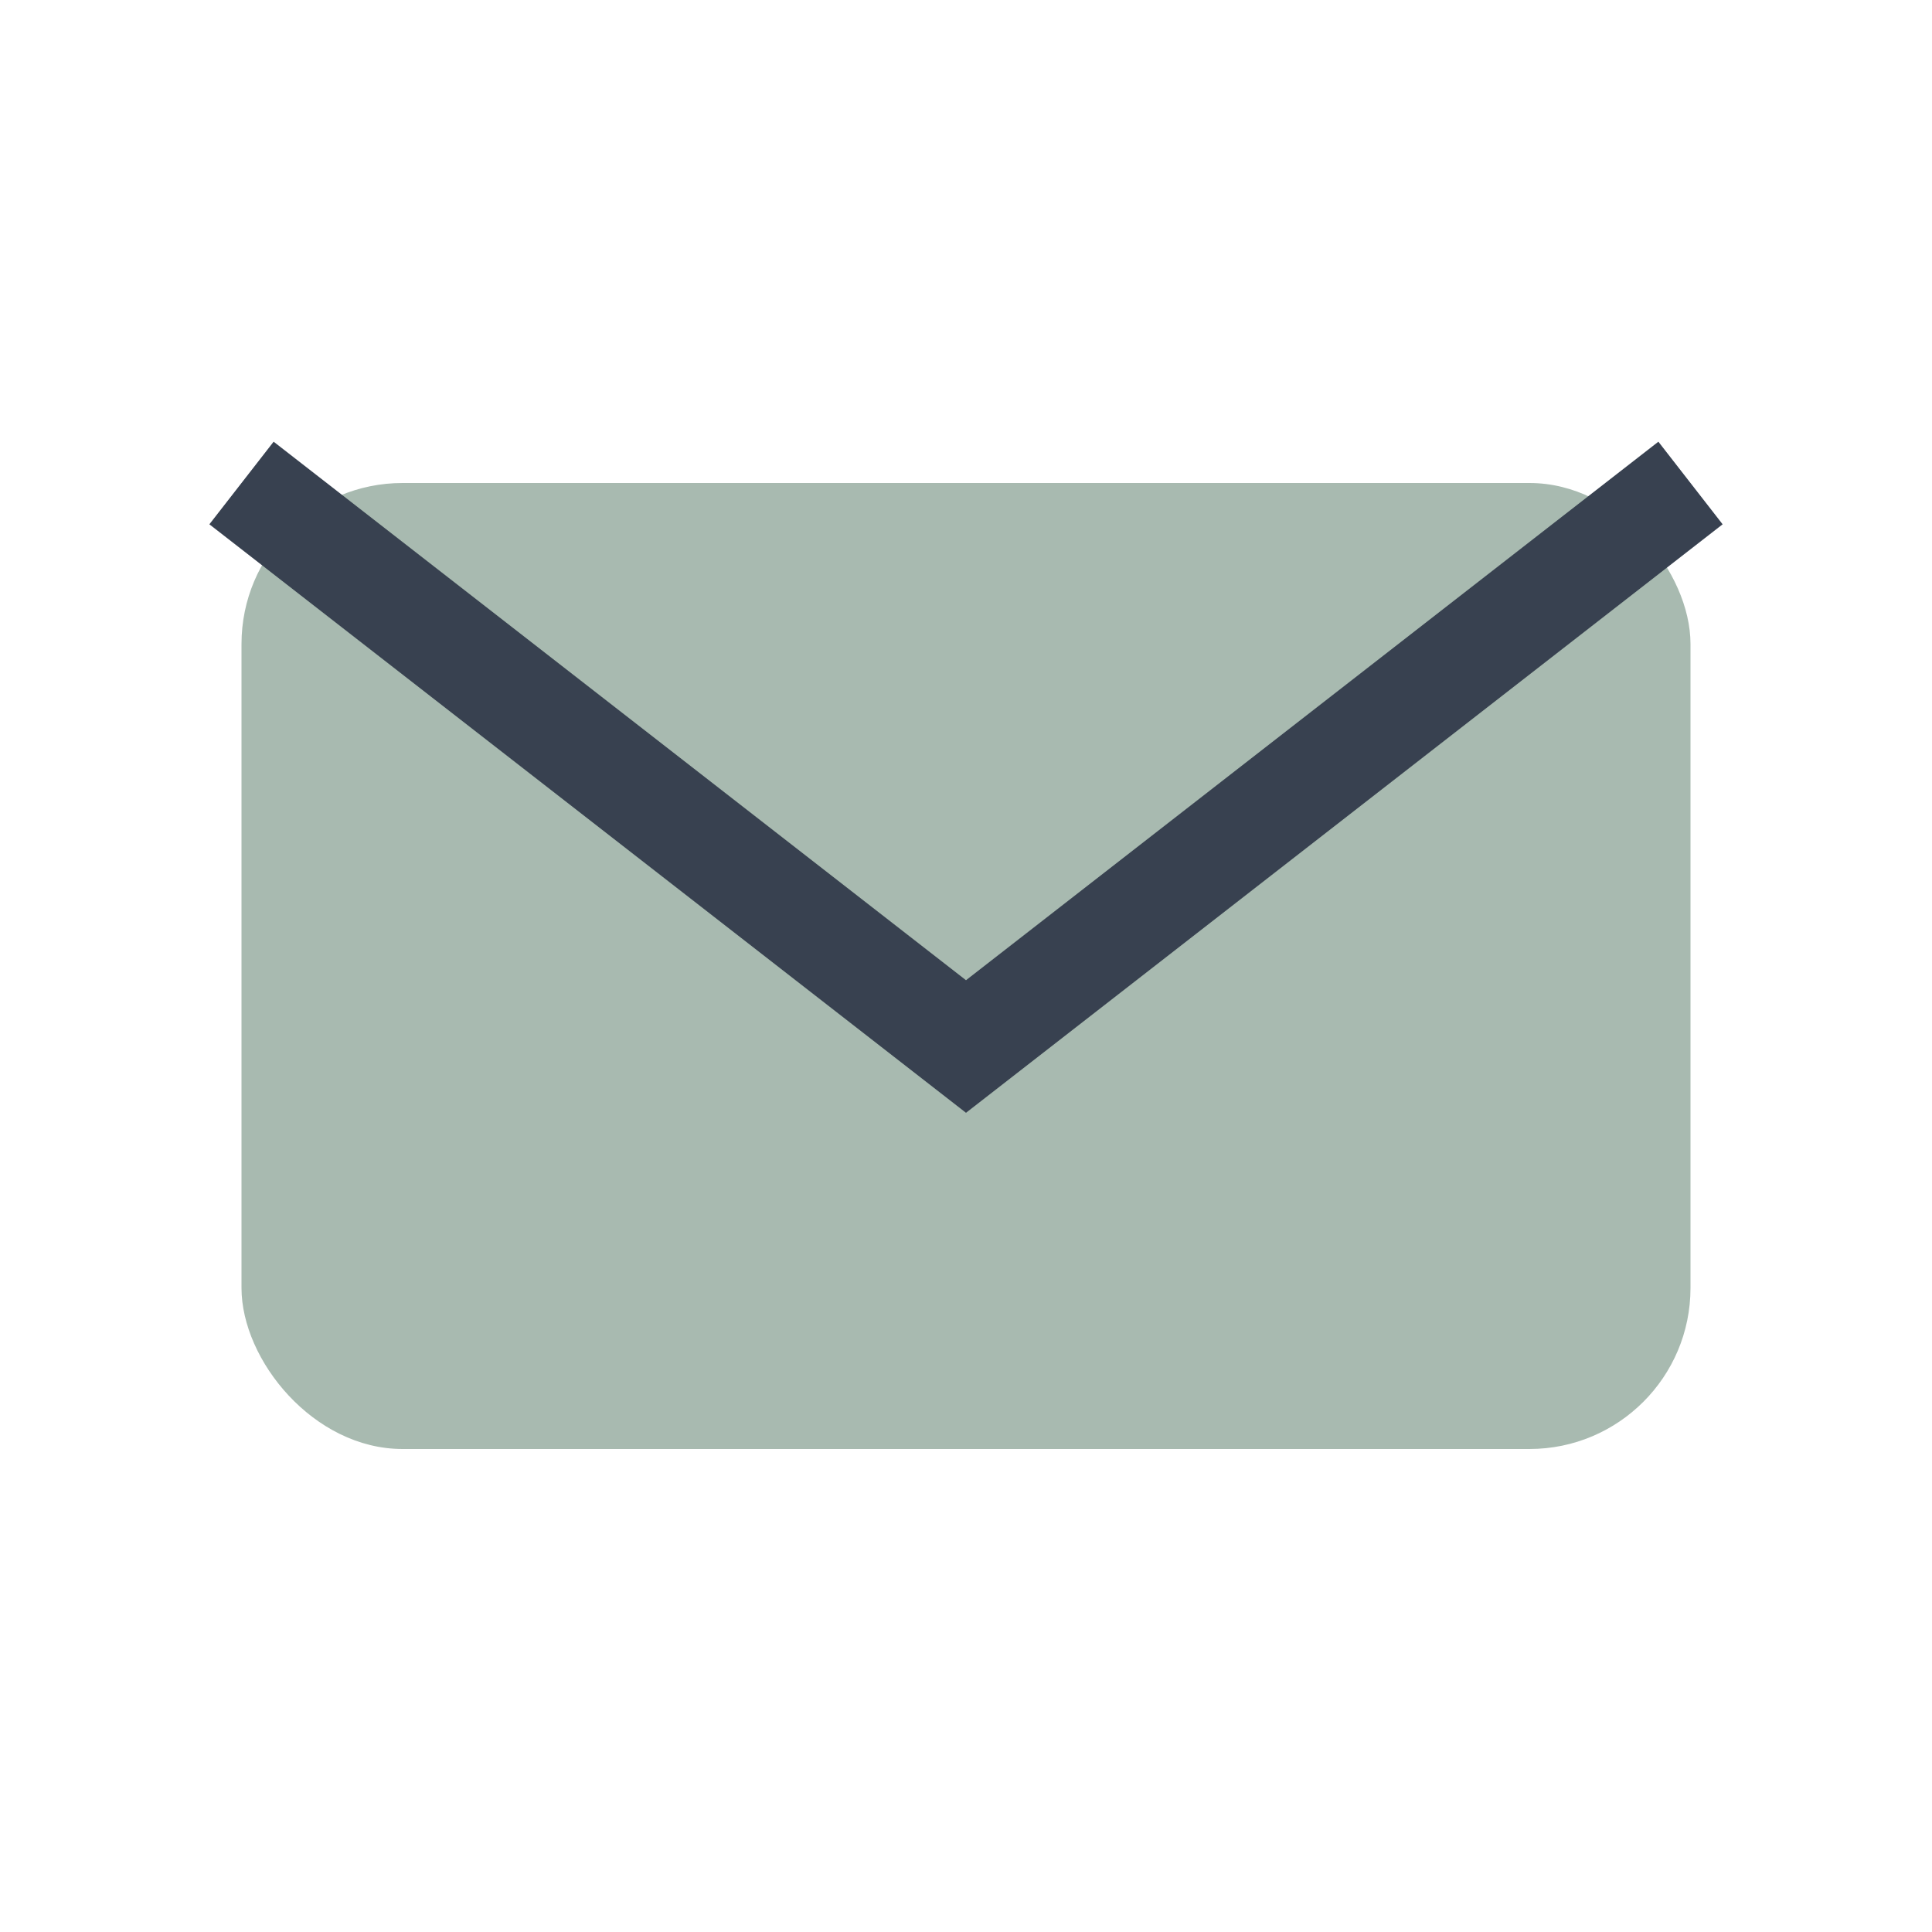 <?xml version="1.0" encoding="UTF-8"?>
<svg xmlns="http://www.w3.org/2000/svg" width="24" height="24" viewBox="0 0 24 24"><rect x="3" y="6" width="18" height="12" rx="2" fill="#A8BAB0"/><path d="M3 6l9 7 9-7" fill="none" stroke="#384150" stroke-width="1.3"/></svg>